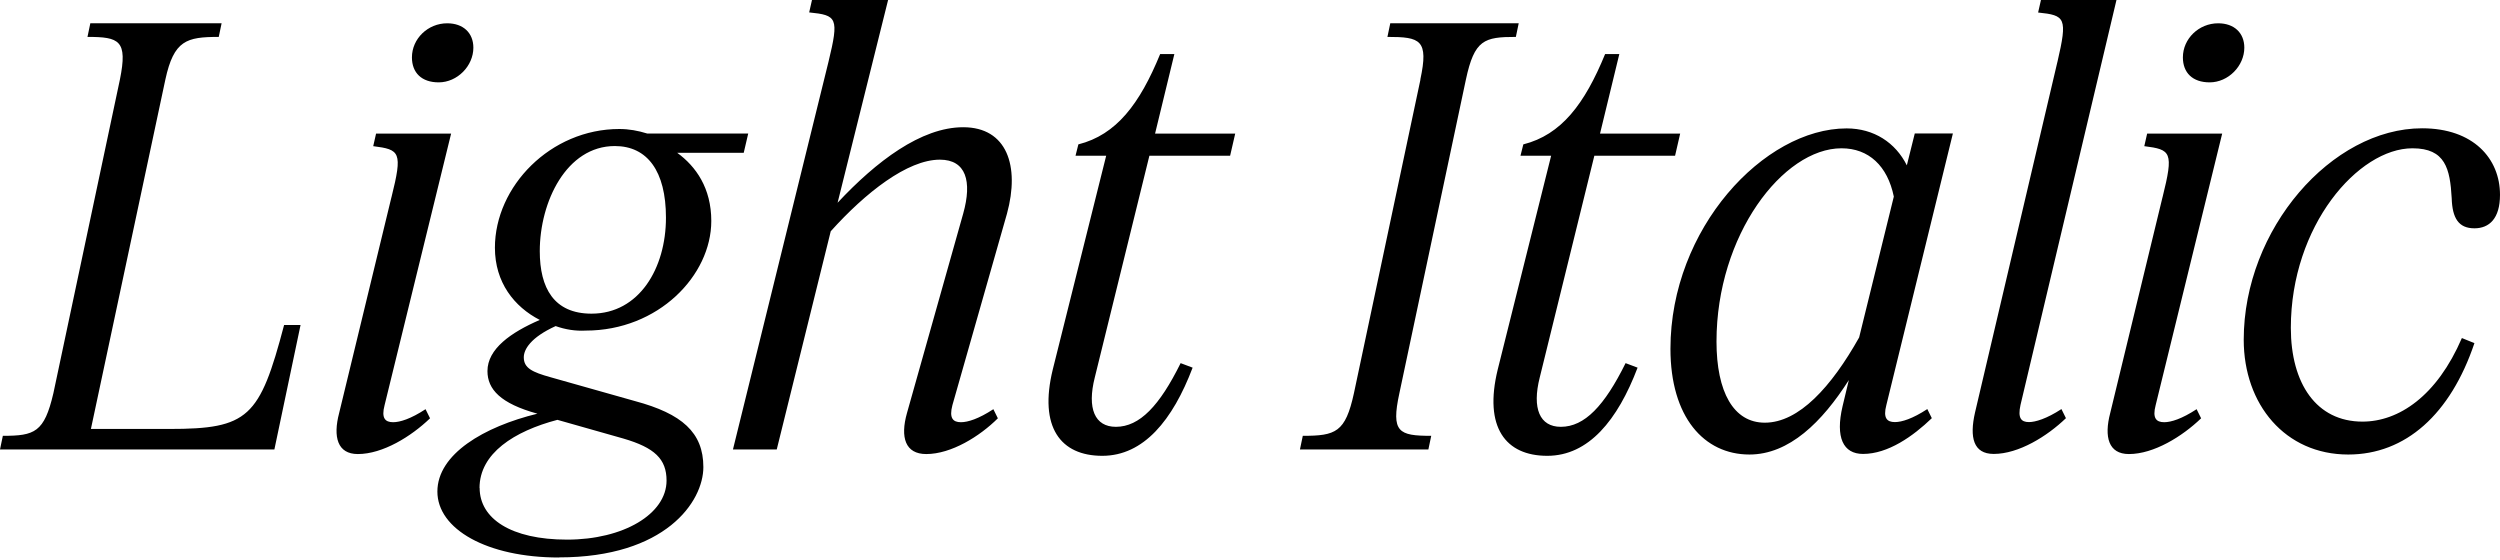 <?xml version="1.0" encoding="UTF-8"?>
<svg width="211.2" height="47.328" viewBox="0 0 211.2 47.328" version="1.1" xmlns="http://www.w3.org/2000/svg" xmlns:xlink="http://www.w3.org/1999/xlink">
 <path d="M4.51,14.11 c-0.77,-3.31,-1.58,-3.6,-4.27,-3.6 l-0.24,-1.15 l23.18,0 l2.21,10.51 l-1.39,0 c-2.06,-7.82,-3.02,-8.78,-9.7,-8.78 l-6.62,0 l6.29,29.52 c0.72,3.31,1.78,3.6,4.51,3.6 l0.24,1.15 l-11.09,0 l-0.24,-1.15 c2.69,0,3.41,-0.29,2.74,-3.6 Z M37.06,40.37 c1.58,0,2.93,1.39,2.93,2.93 c0,1.25,-0.86,2.06,-2.21,2.06 c-1.63,0,-2.98,-1.3,-2.98,-2.88 c0,-1.3,0.82,-2.11,2.26,-2.11 Z M33.07,30.67 l-4.42,-18.24 c-0.53,-2.02,-0.14,-3.46,1.58,-3.46 c2.11,0,4.51,1.49,6.1,3.02 l-0.38,0.77 c-1.25,-0.82,-2.16,-1.1,-2.74,-1.1 c-0.67,0,-1.01,0.34,-0.72,1.44 l5.62,22.94 l-6.34,0 l-0.24,-1.06 c2.26,-0.29,2.5,-0.48,1.54,-4.32 Z M47.23,0.24 c8.98,0,12.19,4.7,12.19,7.63 c0,2.93,-1.82,4.51,-5.76,5.57 l-7.15,2.02 c-1.54,0.43,-2.26,0.77,-2.26,1.68 c0,0.67,0.58,1.68,2.69,2.64 c0.82,-0.29,1.68,-0.43,2.54,-0.38 c6.14,0,10.61,4.66,10.61,9.26 c0,2.78,-1.3,4.61,-2.88,5.76 l5.62,0 l0.38,1.63 l-8.54,0 c-0.77,0.24,-1.54,0.38,-2.35,0.38 c-5.81,0,-10.51,-4.85,-10.51,-10.03 c0,-2.93,1.63,-4.99,3.79,-6.1 c-2.45,-1.06,-4.42,-2.45,-4.42,-4.32 c0,-1.54,1.1,-2.74,4.22,-3.6 c-4.51,-1.1,-8.45,-3.41,-8.45,-6.58 c0,-3.17,4.18,-5.57,10.27,-5.57 Z M45.6,26.11 c0,4.18,2.26,8.88,6.34,8.88 c2.74,0,4.32,-2.11,4.32,-6.05 c0,-4.27,-2.26,-8.11,-6.29,-8.11 c-3.17,0,-4.37,2.16,-4.37,5.28 Z M40.51,6.1 c0,2.93,2.93,4.8,6.58,5.76 l5.57,-1.58 c2.64,-0.77,3.65,-1.73,3.65,-3.55 c0,-2.83,-3.65,-4.99,-8.4,-4.99 c-4.75,0,-7.39,1.78,-7.39,4.37 Z M61.92,9.36 l3.7,0 l4.56,18.43 c2.93,3.26,6.48,6.05,9.22,6.05 c2.21,0,2.74,-1.82,1.97,-4.56 l-4.75,-16.85 c-0.58,-2.06,-0.14,-3.46,1.63,-3.46 c2.11,0,4.51,1.49,6.05,3.02 l-0.38,0.77 c-1.25,-0.82,-2.16,-1.1,-2.74,-1.1 c-0.67,0,-1.01,0.34,-0.72,1.44 l4.61,16.18 c1.1,4.03,0,7.3,-3.7,7.3 c-3.55,0,-7.34,-2.88,-10.61,-6.38 l4.27,17.14 l-6.43,0 l-0.24,-1.06 c2.35,-0.24,2.54,-0.43,1.63,-4.18 Z M100.75,16.27 l-1.01,0.38 c-1.78,-3.6,-3.46,-5.38,-5.47,-5.38 c-1.78,0,-2.45,1.54,-1.78,4.18 l4.61,18.72 l6.82,0 l0.43,1.87 l-6.77,0 l1.63,6.72 l-1.2,0 c-1.73,-4.22,-3.7,-6.82,-6.91,-7.63 l-0.24,-0.96 l2.59,0 l-4.51,-18.05 c-1.2,-4.9,0.67,-7.3,4.18,-7.3 c3.5,0,5.95,3.02,7.63,7.44 Z M120,40.61 l-5.62,-26.5 c-0.72,-3.31,-1.54,-3.6,-4.32,-3.6 l-0.24,-1.15 l10.85,0 l0.24,1.15 c-2.74,0,-3.41,0.29,-2.69,3.6 l5.62,26.5 c0.72,3.36,1.54,3.6,4.22,3.6 l0.24,1.15 l-10.85,0 l-0.24,-1.15 c2.78,0,3.5,-0.24,2.78,-3.6 Z M138.34,16.27 l-1.01,0.38 c-1.78,-3.6,-3.46,-5.38,-5.47,-5.38 c-1.78,0,-2.45,1.54,-1.78,4.18 l4.61,18.72 l6.82,0 l0.43,1.87 l-6.77,0 l1.63,6.72 l-1.2,0 c-1.73,-4.22,-3.7,-6.82,-6.91,-7.63 l-0.24,-0.96 l2.59,0 l-4.51,-18.05 c-1.2,-4.9,0.67,-7.3,4.18,-7.3 c3.5,0,5.95,3.02,7.63,7.44 Z M147.79,8.93 c3.36,0,6.14,2.74,8.4,6.29 l-0.53,-2.21 c-0.62,-2.64,0.05,-4.03,1.73,-4.03 c2.11,0,4.22,1.49,5.81,3.02 l-0.38,0.77 c-1.25,-0.82,-2.16,-1.1,-2.74,-1.1 c-0.67,0,-1.01,0.34,-0.72,1.44 l5.62,22.94 l-3.22,0 l-0.67,-2.69 c-0.96,1.92,-2.78,3.12,-5.09,3.12 c-6.96,0,-14.88,-8.45,-14.88,-18.62 c0,-5.76,2.83,-8.93,6.67,-8.93 Z M145.01,18.48 c0,8.98,5.62,16.32,10.56,16.32 c2.3,0,3.89,-1.49,4.42,-4.08 l-2.93,-11.9 c-2.35,-4.18,-5.09,-7.2,-7.97,-7.2 c-2.64,0,-4.08,2.59,-4.08,6.86 Z M173.81,42.1 l-6.96,-29.62 c-0.48,-2.11,-0.14,-3.5,1.58,-3.5 c2.11,0,4.51,1.49,6.1,3.02 l-0.38,0.77 c-1.25,-0.82,-2.21,-1.1,-2.74,-1.1 c-0.67,0,-0.96,0.34,-0.72,1.44 l8.11,34.22 l-6.38,0 l-0.24,-1.06 c2.3,-0.24,2.5,-0.43,1.63,-4.18 Z M186.67,40.37 c1.58,0,2.93,1.39,2.93,2.93 c0,1.25,-0.86,2.06,-2.21,2.06 c-1.63,0,-2.98,-1.3,-2.98,-2.88 c0,-1.3,0.82,-2.11,2.26,-2.11 Z M182.69,30.67 l-4.42,-18.24 c-0.53,-2.02,-0.14,-3.46,1.58,-3.46 c2.11,0,4.51,1.49,6.1,3.02 l-0.38,0.77 c-1.25,-0.82,-2.16,-1.1,-2.74,-1.1 c-0.67,0,-1.01,0.34,-0.72,1.44 l5.62,22.94 l-6.34,0 l-0.24,-1.06 c2.26,-0.29,2.5,-0.48,1.54,-4.32 Z M203.81,34.8 c2.78,0,3.17,-1.73,3.31,-4.22 c0.05,-1.68,0.58,-2.54,1.92,-2.54 c1.25,0,2.16,0.82,2.16,2.83 c0,3.07,-2.26,5.62,-6.58,5.62 c-7.63,0,-15.07,-8.5,-15.07,-17.86 c0,-5.47,3.5,-9.7,8.83,-9.7 c4.85,0,8.64,3.41,10.66,9.41 l-1.06,0.43 c-2.11,-4.9,-5.33,-7.06,-8.4,-7.06 c-3.89,0,-6.05,3.22,-6.05,7.92 c0,8.64,5.71,15.17,10.27,15.17 Z M203.81,34.8" fill="rgb(0,0,0)" transform="matrix(1,0,0,-1,0.0,47.328)"/>
</svg>
